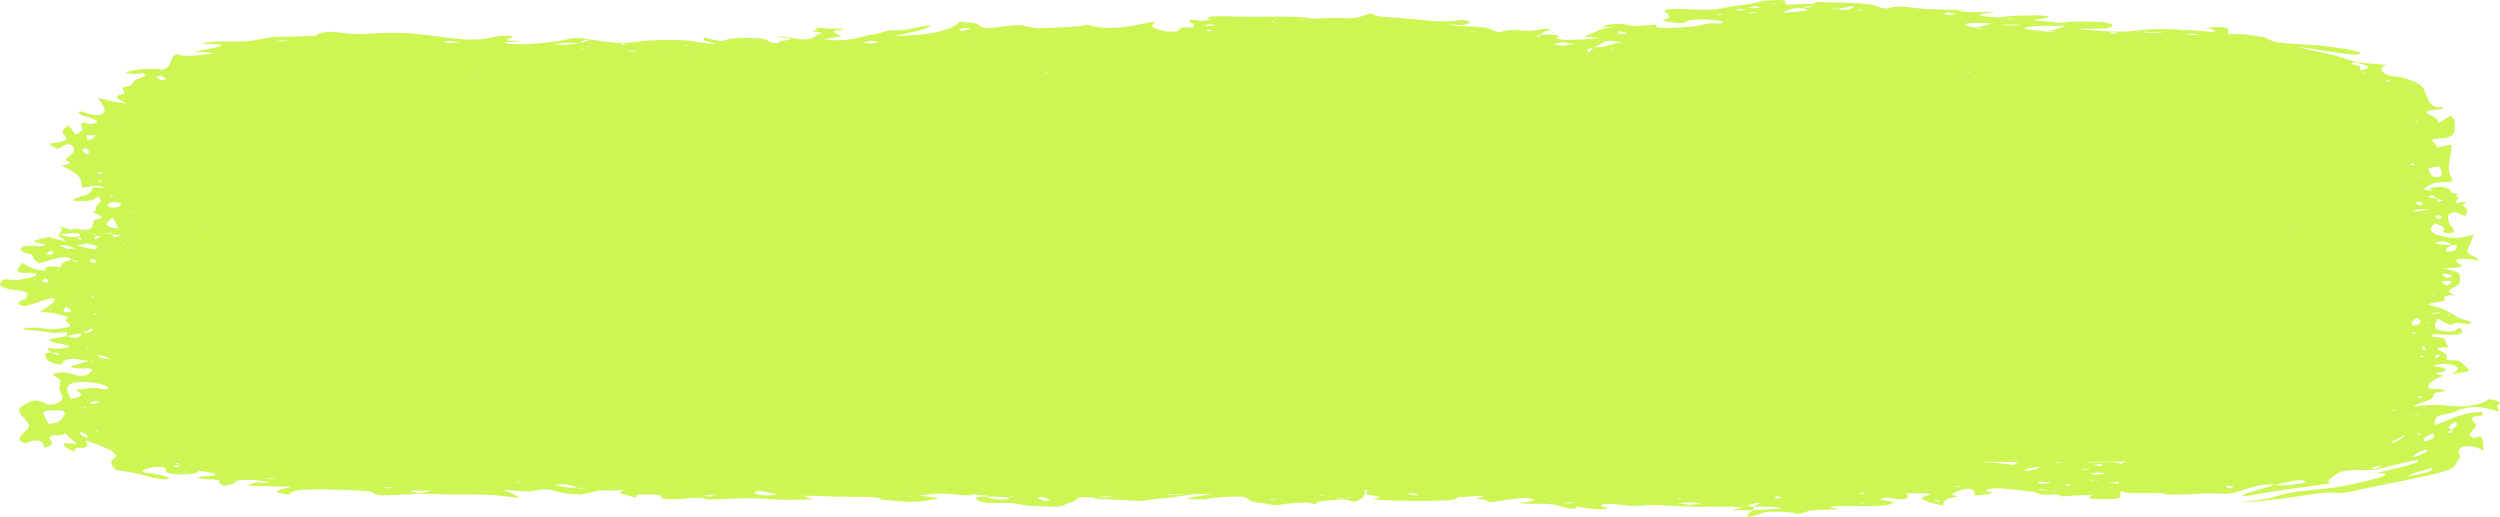 <?xml version="1.0" encoding="UTF-8"?> <svg xmlns="http://www.w3.org/2000/svg" width="387" height="80" viewBox="0 0 387 80" fill="none"><path d="M376.674 67.863C376.3 68.051 375.784 68.224 375.193 68.362C375.174 68.369 375.193 67.911 375.222 67.874C375.503 67.598 376.225 67.33 376.6 67.062C376.674 67.275 377.003 67.658 376.674 67.863ZM375.803 73.105C374.865 73.365 373.693 73.555 372.597 73.763C373.741 73.152 374.632 72.882 376.6 72.442C376.412 72.627 376.319 72.957 375.803 73.105ZM373.413 70.84C373.929 70.201 374.161 70.023 375.755 69.511C375.69 70.126 374.864 70.364 373.413 70.84ZM372.381 64.314C372.645 64.292 372.896 64.277 373.158 64.254C372.661 64.427 372.645 64.369 372.381 64.314ZM370.365 68.572C370.225 68.552 370.113 68.525 370.038 68.484C370.271 68.377 370.506 68.272 370.722 68.159C371.116 67.886 371.677 67.613 372.222 67.358C372.052 67.801 371.255 68.199 370.365 68.572ZM369.381 12.552C369.361 12.482 369.335 12.409 369.335 12.342C369.925 12.404 370.178 12.517 369.897 12.67C369.738 12.629 369.568 12.592 369.381 12.552ZM370.693 63.453C370.909 63.568 370.861 63.631 370.506 63.639C370.3 63.526 370.365 63.466 370.693 63.453ZM371.632 27.527C371.632 27.572 372.052 27.688 371.49 27.648C371.538 27.607 371.584 27.57 371.632 27.527ZM372.803 28.824C373.019 28.884 372.971 28.914 372.709 28.914C372.522 28.854 372.549 28.826 372.803 28.824ZM373.535 25.279C373.768 25.204 373.816 25.522 373.581 25.6C372.897 25.53 372.877 25.42 373.535 25.279ZM373.364 13.628C373.271 13.665 373.458 13.761 373.225 13.673C372.971 13.581 373.252 13.671 373.364 13.628ZM374.097 18.779C374.397 18.772 374.161 19.035 374.19 18.992C374.068 18.965 373.629 18.799 374.097 18.779ZM375.129 31.565C375.035 31.662 374.864 31.75 374.632 31.828C374.068 31.517 373.58 31.442 374.471 31.179C374.752 31.299 374.987 31.427 375.129 31.565ZM376.58 30.211C376.816 30.393 377.048 30.579 377.255 30.764C376.787 30.766 376.084 30.531 375.755 30.456C375.99 30.381 376.271 30.263 376.58 30.211ZM378.241 31.029C378.035 31.102 377.658 31.164 377.396 31.224C377.377 31.079 377.377 30.939 377.348 30.799C377.632 30.874 378.006 30.944 378.241 31.029ZM377.564 33.943C376.816 33.617 376.768 33.602 377.519 33.272C378.222 33.565 378.08 33.615 377.564 33.943ZM374.116 32.741C373.861 32.726 373.628 32.689 373.458 32.634C374.612 32.353 374.584 32.281 375.971 32.458C375.38 32.551 374.771 32.678 374.116 32.741ZM375.944 49.804C375.944 49.804 376.084 49.915 375.848 49.977C375.596 49.924 375.644 49.865 375.944 49.804ZM377.706 48.338C377.725 48.62 377.161 48.55 376.158 48.583C376.412 48.463 377.255 48.4 377.706 48.338ZM375.409 54.219C374.725 54.142 374.987 53.776 375.1 53.569C375.409 53.832 375.522 53.934 375.409 54.219ZM374.941 55.281C374.349 55.273 374.632 55.086 374.893 55.031C374.864 55.02 375.644 55.284 374.941 55.281ZM374.519 58.432C374.538 58.4 374.584 58.37 374.613 58.337C374.864 58.375 374.893 58.482 374.519 58.432ZM374.706 61.604C374.209 61.516 374.255 61.411 374.706 61.293C375.1 61.481 375.035 61.453 374.706 61.604ZM373.816 37.74C373.816 37.644 373.928 37.625 374.144 37.675C374.022 37.697 373.929 37.719 373.816 37.74ZM374.819 27.625C374.584 27.587 374.303 27.562 374.068 27.532C374.097 27.502 374.116 27.475 374.161 27.447C374.377 27.507 374.612 27.562 374.819 27.625ZM373.535 50.41C373.113 49.879 373.413 49.679 374.209 49.171C374.677 49.609 375.316 50.19 373.535 50.41ZM373.835 51.627C373.506 51.924 373.393 51.191 373.364 51.388C373.787 51.437 374.068 51.436 373.835 51.627ZM374.49 64.106C374.519 64.144 374.519 64.179 374.538 64.217C374.255 64.222 373.787 64.239 373.506 64.222C373.835 64.184 374.161 64.139 374.49 64.106ZM374.658 67.346C374.49 67.346 374.348 67.343 374.19 67.338C374.238 67.346 374.003 67.11 374.725 67.185C374.706 67.243 374.706 67.296 374.658 67.346ZM375.661 63.43C375.877 63.455 375.925 63.498 375.755 63.553C375.455 63.508 375.69 63.493 375.661 63.43ZM380.144 65.333C380.538 65.273 380.332 66.417 379.393 66.432C378.755 66.445 379.271 65.456 380.144 65.333ZM378.848 66.9C379.112 66.757 379.393 66.609 379.674 66.467C379.674 66.484 379.551 67.12 379.177 67.043C379.064 66.995 378.971 66.948 378.848 66.9ZM367.535 72.712C366.662 72.331 367.629 72.269 368.725 72.044C368.332 72.266 367.929 72.489 367.535 72.712ZM365.426 10.88C365.068 10.642 365.613 10.414 365.097 10.179C364.535 9.923 363.316 9.914 364.6 9.616C366.174 10.101 367.674 10.427 365.426 10.88ZM366.222 11.378C365.987 11.243 365.771 11.113 365.565 10.98C365.941 11.138 366.429 11.265 366.222 11.378ZM356.771 74.734C356.068 74.847 353.003 75.385 352.178 75.042C353.613 74.779 357.146 73.781 356.771 74.734ZM345.081 75.63C344.565 75.385 344.659 75.385 344.801 75.157C345.991 75.305 345.926 75.333 345.081 75.63ZM332.801 75.19C332.633 75.19 332.491 75.19 332.333 75.19C332.614 75.12 333.195 75.16 332.801 75.19ZM323.427 72.619C322.582 72.804 322.647 72.752 322.04 72.624C320.398 72.802 324.224 72.452 323.427 72.619ZM325.179 71.788C325.911 72.126 325.085 72.216 323.96 72.031C324.363 71.951 324.756 71.868 325.179 71.788ZM325.911 73.255C324.785 73.51 324.756 73.516 323.427 73.35C324.569 73.14 324.663 73.102 325.911 73.255ZM325.536 75.513C325.443 75.533 325.133 75.415 325.788 75.41C325.695 75.445 325.601 75.478 325.536 75.513ZM323.727 74.391C323.633 74.359 323.54 74.329 323.446 74.296C323.24 74.196 325.133 74.416 324.269 74.321C324.101 74.347 323.914 74.369 323.727 74.391ZM319.769 75.18C319.743 75.09 319.837 74.982 319.863 74.892C320.163 74.945 320.54 75.042 320.772 75.12C320.446 75.14 320.098 75.177 319.769 75.18ZM319.347 75.746C319.273 75.721 319.227 75.693 319.16 75.665C319.601 75.671 319.321 75.701 319.347 75.746ZM319.273 74.727C319.414 74.764 319.553 74.802 319.695 74.842C318.946 74.809 319.321 74.754 319.273 74.727ZM318.55 71.68C318.411 71.651 318.289 71.618 318.147 71.588C318.55 71.508 318.879 71.518 319.133 71.625C318.927 71.643 318.74 71.663 318.55 71.68ZM317.847 76.101C317.708 76.049 317.54 75.999 317.398 75.949C317.66 75.956 318.037 75.991 318.269 76.016C318.13 76.043 317.989 76.071 317.847 76.101ZM315.27 75.748C316.253 75.733 316.489 75.768 317.285 75.931C316.46 75.894 315.927 75.891 315.27 75.748ZM316.179 74.559C316.676 74.597 317.146 74.654 317.585 74.722C317.05 74.789 316.301 74.945 315.85 74.855C315.318 74.752 315.317 74.534 316.179 74.559ZM313.508 72.329C313.443 72.304 313.724 72.299 313.837 72.406C313.724 72.381 313.63 72.356 313.508 72.329ZM313.911 72.879C313.676 72.877 313.443 72.87 313.208 72.867C313.93 72.467 314.146 72.429 315.711 72.264C315.476 72.624 315.082 72.677 313.911 72.879ZM311.679 71.973C310.086 71.785 308.615 71.611 306.927 71.478C308.802 71.503 310.647 71.513 312.524 71.516C312.054 71.616 311.847 71.836 311.679 71.973ZM312.27 74.822C312.054 74.809 311.847 74.797 311.634 74.782C311.566 74.779 312.524 74.634 312.27 74.822ZM310.208 73.953C310.227 73.901 309.85 73.891 310.302 73.853C310.537 73.895 310.508 73.931 310.208 73.953ZM308.334 75.496C308.586 75.496 308.773 75.528 308.866 75.596C308.679 75.565 308.521 75.53 308.334 75.496ZM306.992 71.663C307.254 71.613 307.508 71.618 307.789 71.686C307.537 71.678 307.254 71.668 306.992 71.663ZM305.754 74.116C305.867 74.108 305.915 74.051 305.989 74.101C306.083 74.154 305.867 74.108 305.754 74.116ZM303.176 75.373C302.96 75.37 302.754 75.358 302.567 75.333C303.008 75.192 303.008 75.228 303.57 75.267C303.431 75.305 303.289 75.34 303.176 75.373ZM299.24 77.408C300.102 77.272 300.196 77.55 300.505 77.733C300.083 77.623 299.66 77.518 299.24 77.408ZM298.228 75.936C298.04 75.894 298.086 75.861 298.348 75.848C298.724 75.958 298.367 75.898 298.228 75.936ZM288.29 76.479C288.083 76.444 287.944 76.403 287.802 76.356C288.525 76.154 289.274 76.246 288.29 76.479ZM288.431 77.961C288.29 77.936 288.131 77.908 287.961 77.883C288.244 77.845 288.88 77.848 288.431 77.961ZM285.947 77.335C285.664 77.302 285.693 77.27 285.974 77.235C286.209 77.27 286.209 77.305 285.947 77.335ZM275.148 77.137C274.274 77.232 275.052 76.832 275.071 76.819C275.774 76.975 276.196 77.024 275.148 77.137ZM261.648 78.131C261.038 78.121 260.287 77.968 259.771 77.9C261.458 77.77 261.994 77.613 263.258 77.993C262.745 78.061 262.21 78.109 261.648 78.131ZM259.932 77.06C260.119 77.082 260.306 77.107 260.494 77.129C259.49 77.295 259.771 77.047 259.932 77.06ZM250.978 77.595C250.959 77.543 250.556 77.548 251.007 77.493C251.307 77.53 251.307 77.563 250.978 77.595ZM242.662 77.938C242.448 77.908 242.259 77.868 242.101 77.818C243.226 77.738 242.962 77.713 243.572 77.856C243.272 77.883 242.962 77.911 242.662 77.938ZM239.849 77.713C239.681 77.648 239.775 77.618 240.085 77.613C240.178 77.631 240.245 77.645 240.32 77.66C240.149 77.681 240.01 77.695 239.849 77.713ZM218.008 76.319C219.011 76.411 219.272 76.419 219.527 76.704C218.569 76.594 218.053 76.596 218.008 76.319ZM208.182 77.135C208.418 77.072 208.65 77.012 208.886 76.955C208.979 76.969 209.073 76.987 209.166 77.005C208.866 77.044 208.511 77.11 208.182 77.135ZM206.757 77.172C207.366 77.137 207.995 77.129 207.976 77.308C207.573 77.262 207.105 77.235 206.757 77.172ZM204.151 76.737C204.479 76.679 204.854 76.632 205.23 76.574C204.95 76.707 204.573 76.787 204.151 76.737ZM197.028 77.312C196.792 77.308 196.557 77.297 196.324 77.292C196.867 77.197 197.431 77.192 198.04 77.27C197.711 77.285 197.354 77.297 197.028 77.312ZM180.883 76.629C180.883 76.582 180.854 76.537 180.838 76.494C181.841 76.504 182.851 76.511 183.838 76.519C182.87 76.582 181.867 76.594 180.883 76.629ZM180.761 76.093C180.95 76.116 181.118 76.136 181.277 76.159C180.574 76.249 180.883 76.131 180.761 76.093ZM174.135 75.718C174.106 75.656 173.758 75.683 174.012 75.596C174.651 75.66 174.106 75.668 174.135 75.718ZM170.638 76.987C170.29 76.997 169.916 76.992 169.541 76.992C170.309 76.882 171.716 76.724 172.277 76.96C171.744 76.969 171.199 76.98 170.638 76.987ZM161.965 77.583C161.029 77.283 160.213 77.204 161.055 76.867C161.919 77.147 163.232 77.335 161.965 77.583ZM156.294 76.992C156.342 76.932 156.387 76.872 156.435 76.812C156.622 76.825 156.79 76.842 156.951 76.857C156.745 76.902 156.51 76.942 156.294 76.992ZM154.494 77.305C153.668 77.245 152.758 77.135 152.9 76.867C153.529 76.894 155.545 76.894 155.948 77.007C156.81 77.255 155.497 77.372 154.494 77.305ZM140.62 76.799C140.778 76.769 140.948 76.737 141.107 76.707C141.107 76.749 141.107 76.792 141.107 76.834C140.948 76.822 140.778 76.812 140.62 76.799ZM119.263 76.684C118.495 76.694 117.463 76.674 117.043 76.469C116.714 76.316 116.733 76.054 117.463 76.008C117.952 75.981 119.827 76.424 120.295 76.509C119.995 76.587 119.666 76.646 119.263 76.684ZM109.795 76.859C109.466 76.834 109.166 76.794 108.885 76.734C109.824 76.604 109.843 76.571 110.666 76.744C110.405 76.797 110.124 76.834 109.795 76.859ZM106.354 76.546C106.186 76.529 105.998 76.509 105.84 76.486C106.514 76.429 106.654 76.569 106.354 76.546ZM87.934 75.483C87.183 75.37 86.573 75.207 85.889 75.067C87.605 74.829 88.515 75.118 89.405 75.478C88.918 75.505 88.421 75.508 87.934 75.483ZM83.593 75.41C83.48 75.37 83.057 75.41 83.547 75.33C83.828 75.355 83.828 75.383 83.593 75.41ZM80.358 74.689C80.199 74.659 80.031 74.632 79.844 74.604C78.296 74.72 81.277 74.479 80.854 74.602C80.686 74.629 80.528 74.659 80.358 74.689ZM74.667 76.071C74.058 75.946 74.854 75.996 75.138 76.056C74.996 76.058 74.828 76.066 74.667 76.071ZM64.825 76.409C64.328 76.254 63.858 76.091 63.371 75.923C64.516 75.946 65.641 75.958 66.793 75.966C66.138 76.116 65.48 76.261 64.825 76.409ZM60.09 75.61C59.874 75.583 59.668 75.553 59.454 75.522C59.668 75.468 60.625 75.358 60.7 75.515C60.532 75.558 60.325 75.593 60.09 75.61ZM57.841 76.642C57.906 76.587 58 76.534 58.074 76.482C58.355 76.526 58.777 76.596 59.013 76.659C58.638 76.654 58.216 76.657 57.841 76.642ZM49.281 74.634C49.468 74.632 49.655 74.632 49.826 74.629C49.845 74.652 49.845 74.671 49.871 74.695C49.655 74.671 49.468 74.654 49.281 74.634ZM41.594 74.131C41.407 74.083 41.265 74.031 41.126 73.976C40.236 74.063 43.168 73.913 42.465 74.051C42.184 74.079 41.875 74.106 41.594 74.131ZM31.404 34.894C31.356 34.806 31.001 34.808 31.329 34.728C31.545 34.796 31.356 34.824 31.404 34.894ZM43.497 6.232C43.871 6.249 44.265 6.272 44.623 6.299C43.891 6.422 43.684 6.414 42.765 6.387C43 6.337 43.262 6.284 43.497 6.232ZM69.371 6.327C69.98 6.395 70.609 6.462 71.219 6.532C70.141 6.66 69.625 6.694 68.574 6.475C68.78 6.409 69.044 6.362 69.371 6.327ZM74.218 11.115C74.247 11.168 74.761 11.245 74.012 11.207C74.077 11.178 74.154 11.145 74.218 11.115ZM91.731 7.09C91.45 7.158 91.121 7.215 90.812 7.278C91.047 7.09 91.328 7.115 91.731 7.09ZM96.343 6.737C96.531 6.79 96.699 6.882 96.857 6.948C96.653 6.953 96.437 6.96 96.25 6.965C96.276 6.898 96.25 6.802 96.343 6.737ZM98.854 7.964C98.011 7.976 97.467 7.948 96.699 7.871C97.702 7.824 98.031 7.791 98.854 7.964ZM102.624 8.327C103.046 8.277 102.934 8.359 102.84 8.397C102.792 8.397 102.182 8.377 102.624 8.327ZM106.327 6.975C106.353 7.013 106.373 7.053 106.373 7.09C106.279 7.098 106.166 7.098 106.046 7.1C105.84 6.95 106.233 7.023 106.327 6.975ZM107.498 7.541C107.621 7.576 107.901 7.533 107.64 7.608C107.385 7.608 107.34 7.586 107.498 7.541ZM115.824 7.113C115.963 7.115 115.401 7.258 115.185 7.115C115.401 7.113 115.608 7.113 115.824 7.113ZM117.108 6.119C116.949 6.134 116.966 6.209 116.853 6.144C116.714 6.077 116.949 6.132 117.108 6.119ZM117.482 6.582C117.717 6.545 117.885 6.589 117.933 6.637C117.885 6.639 117.043 6.662 117.482 6.582ZM135.013 6.297C135.369 6.377 135.745 6.462 136.091 6.545C134.807 6.732 134.665 6.798 133.449 6.587C133.962 6.489 134.478 6.395 135.013 6.297ZM146.965 5.36C146.965 5.401 147.294 5.418 146.965 5.413C146.639 5.413 146.965 5.401 146.965 5.36ZM148.448 4.545C148.916 4.42 149.713 4.186 150.135 4.434C150.294 4.542 149.103 4.735 148.842 4.795C148.607 4.72 148.494 4.635 148.448 4.545ZM150.294 4.987C150.087 5.03 149.965 5.02 149.948 4.957C150.152 4.918 150.275 4.925 150.294 4.987ZM162.041 11.09C162.152 11.152 162.229 11.225 162.293 11.29C161.9 11.218 161.619 11.143 162.041 11.09ZM186.883 4.595C187.164 4.607 187.418 4.63 187.651 4.655C187.464 4.937 186.65 4.86 186.883 4.595ZM186.761 3.849C187.183 3.706 187.747 3.774 188.102 3.869C188.544 3.984 186.012 4.099 186.761 3.849ZM197.054 3.273C197.167 3.343 197.26 3.421 197.354 3.493C197.121 3.446 196.867 3.358 196.699 3.296C196.821 3.291 196.934 3.28 197.054 3.273ZM197.618 3.794C197.57 3.724 197.543 3.653 197.524 3.584C198.151 3.754 197.731 3.731 197.618 3.794ZM202.276 2.94C202.024 2.981 201.76 3.02 201.508 3.061C201.434 3.045 201.386 3.028 201.321 3.008C201.65 2.985 201.95 2.96 202.276 2.94ZM227.663 4.857C227.869 4.875 228.056 4.893 228.272 4.91C227.543 5.05 227.617 4.855 227.663 4.857ZM238.323 5.388C238.445 5.464 238.462 5.576 238.51 5.661C238.256 5.651 238.023 5.644 237.759 5.636C237.949 5.558 238.088 5.456 238.323 5.388ZM241.885 6.577C242.288 6.545 243.433 6.74 243.713 6.773C242.945 6.903 242.165 7.146 241.229 7.028C240.039 6.885 240.853 6.665 241.885 6.577ZM246.694 7.373L245.897 8.154C245.897 7.884 245.165 7.588 246.694 7.373ZM248.148 6.582C248.681 6.182 250.275 6.352 250.978 6.582C249.104 6.727 249.104 7.34 246.807 7.346C247.275 7.09 247.791 6.845 248.148 6.582ZM250.678 4.82C251.1 4.91 252.648 5.123 251.287 5.235C250.087 5.338 250.445 5.011 250.678 4.82ZM266.148 2.357C265.913 2.272 265.977 2.217 266.306 2.194C266.448 2.222 266.587 2.255 266.729 2.285C266.541 2.31 266.335 2.332 266.148 2.357ZM269.052 1.371C269.474 1.421 269.868 1.471 270.271 1.529C269.541 1.719 269.381 1.659 268.603 1.471C268.725 1.431 268.865 1.401 269.052 1.371ZM271.368 1.846C271.603 1.904 271.819 1.959 272.052 2.019C273.196 1.909 269.945 2.172 270.6 1.992C270.852 1.941 271.116 1.894 271.368 1.846ZM271.771 0.92C272.052 1.008 272.241 1.12 272.474 1.22C271.884 1.216 271.322 1.213 270.741 1.206C271.087 1.113 271.444 1.015 271.771 0.92ZM274.584 0.499C275.1 0.603 274.49 0.592 274.209 0.575C274.322 0.55 274.444 0.525 274.584 0.499ZM277.228 1.393C277.958 1.206 279.88 1.175 279.693 1.556C279.571 1.796 276.787 1.904 275.961 1.969C276.364 1.777 276.619 1.554 277.228 1.393ZM280.135 0.965C280.367 0.976 280.583 0.993 280.79 1.02C280.348 1.115 279.851 1.183 279.319 1.228C279.364 1.095 279.647 1.008 280.135 0.965ZM284.051 1.193C284.119 1.25 284.164 1.306 284.241 1.358C284.006 1.326 283.79 1.291 283.554 1.256C283.725 1.233 283.883 1.216 284.051 1.193ZM287.006 0.926C286.977 1.313 285.928 1.766 284.334 1.379C285.196 1.218 286.115 1.07 287.006 0.926ZM287.754 1.459C287.944 1.479 288.131 1.493 288.338 1.509C288.196 1.543 287.728 1.744 287.522 1.576C287.541 1.531 287.634 1.491 287.754 1.459ZM301.444 1.907C301.912 2.004 302.399 2.101 302.895 2.197C301.676 2.392 300.244 2.269 301.444 1.907ZM303.054 2.93C303.224 2.982 303.176 3.01 302.895 3.018C302.54 2.905 302.895 2.97 303.054 2.93ZM306.973 3.536C307.321 3.528 307.957 3.628 308.257 3.674C307.789 3.782 306.224 4.269 305.66 4.262C305.147 4.26 303.927 3.874 304.254 3.711C304.554 3.546 306.476 3.548 306.973 3.536ZM311.286 3.02C310.93 2.945 310.582 2.868 310.227 2.793C310.77 2.852 311.305 2.915 311.847 2.978C311.66 2.993 311.473 3.006 311.286 3.02ZM313.16 3.874C311.66 3.962 311.098 3.984 309.692 3.832C311.024 3.766 311.821 3.786 313.16 3.874ZM313.347 4.442C313.647 3.829 318.382 4.056 319.882 3.996C319.321 4.149 317.473 4.87 316.769 4.898C316.489 4.907 316.066 4.782 315.757 4.768C315.082 4.725 313.743 4.495 313.347 4.442ZM326.847 4.932C327.475 5.005 327.646 5.037 327.804 5.223C327.13 5.243 326.427 5.138 326.847 4.932ZM328.553 6.262C328.769 6.277 328.536 6.395 328.066 6.265C328.227 6.265 328.395 6.262 328.553 6.262ZM334.836 4.998C334.039 5.221 331.507 4.957 330.43 4.9C331.882 4.93 333.382 4.935 334.836 4.998ZM338.191 4.695C337.769 4.725 337.675 4.825 337.32 4.682C337.601 4.685 337.91 4.695 338.191 4.695ZM340.646 5.464C339.785 5.411 338.753 5.408 338.146 5.23C339.317 5.243 340.02 5.208 340.646 5.464ZM337.646 5.846C337.817 5.834 337.788 5.771 338.098 5.836C337.93 5.838 337.788 5.844 337.646 5.846ZM316.93 4.912C317.379 4.893 317.847 4.895 318.317 4.888C317.96 5.012 317.492 5.005 316.93 4.912ZM305.727 4.304C306.147 4.317 306.57 4.354 306.992 4.382C306.476 4.479 306.054 4.45 305.727 4.304ZM304.395 11.175C304.254 11.14 304.863 11.145 305.024 11.193C304.957 11.215 304.911 11.232 304.837 11.255C304.696 11.23 304.537 11.203 304.395 11.175ZM249.384 7.708C249.459 7.591 249.788 7.686 249.852 7.713C249.788 7.734 249.339 7.826 249.384 7.708ZM149.826 7.073C149.619 6.987 150.229 7.048 150.229 7.048C150.181 7.088 149.994 7.146 149.826 7.073ZM89.828 7.553C90.044 7.495 90.276 7.438 90.483 7.378C90.418 7.576 90.137 7.516 89.828 7.553ZM89.453 75.628C89.48 75.583 89.48 75.54 89.48 75.493C90.044 75.535 90.576 75.583 91.121 75.628C90.576 75.628 90.015 75.628 89.453 75.628ZM171.855 76.036C171.696 76.041 171.293 76.154 171.368 76.003C171.528 76.016 171.696 76.024 171.855 76.036ZM305.679 73.195C305.802 73.227 305.895 73.263 306.008 73.293C305.895 73.305 305.802 73.318 305.679 73.33C305.679 73.287 305.679 73.24 305.679 73.195ZM354.662 35.843C354.381 35.905 354.268 35.888 354.268 35.795C354.41 35.81 354.523 35.825 354.662 35.843ZM28.497 73.088C28.452 73.057 28.375 73.027 28.329 72.995C29.013 73.032 28.891 73.002 29.078 73.12C28.891 73.11 28.685 73.1 28.497 73.088ZM27.842 71.152C27.765 71.11 27.72 71.065 27.672 71.022C27.859 71.06 27.936 71.102 27.842 71.152ZM27.062 72.319C26.623 72.161 27.11 72.066 27.794 72.051C27.794 72.181 27.533 72.269 27.062 72.319ZM27.607 71.668C27.701 71.781 27.72 71.898 27.765 72.014C27.514 71.889 27.252 71.76 26.997 71.635C27.204 71.648 27.42 71.66 27.607 71.668ZM24.982 12.417C24.655 12.246 24.372 12.071 24.11 11.896C24.372 11.821 24.655 11.758 24.955 11.703C25.262 11.876 25.546 12.054 25.826 12.229C25.562 12.297 25.282 12.359 24.982 12.417ZM22.985 71.666C22.92 71.628 22.846 71.591 22.778 71.555C23.342 71.566 23.249 71.731 22.985 71.666ZM20.642 35.42C20.717 35.457 20.952 35.434 20.736 35.474C20.53 35.517 20.688 35.449 20.642 35.42ZM20.595 33.935C20.388 33.927 20.343 33.895 20.455 33.845C20.736 33.865 20.549 33.885 20.595 33.935ZM20.266 36.408C20.388 36.376 20.266 36.321 20.455 36.351C20.669 36.381 20.359 36.381 20.266 36.408ZM19.733 38.428C19.704 38.428 19.517 38.321 20.107 38.338C20.127 38.365 20.155 38.395 20.155 38.423C20.014 38.426 19.872 38.426 19.733 38.428ZM18.579 38.025C18.795 37.953 19.03 37.885 19.236 37.815C19.282 37.845 19.33 37.873 19.375 37.9C19.123 37.94 18.859 37.985 18.579 38.025ZM16.733 60.102C16.563 60.51 15.233 60.054 14.549 60.059C13.546 60.059 12.655 60.414 11.624 60.209C12.392 60.898 13.591 61.228 10.985 61.773C10.798 61.168 9.44 59.659 11.688 59.208C13.404 58.862 16.92 59.566 16.733 60.102ZM14.456 60.985C14.717 60.873 14.875 60.873 14.952 60.978C14.782 60.98 14.623 60.98 14.456 60.985ZM14.669 62.492C14.408 62.524 14.172 62.532 13.892 62.527C14.295 62.119 14.107 61.991 15.559 62.232C15.298 62.327 14.998 62.414 14.669 62.492ZM14.998 66.832C14.688 66.81 14.924 66.672 15.017 66.637C15.063 66.655 15.44 66.868 14.998 66.832ZM13.263 62.945C13.282 63.032 13.311 63.118 13.311 63.203C13.188 63.193 13.075 63.181 12.956 63.17C13.049 63.098 13.143 63.02 13.263 62.945ZM13.452 67.786C13.123 67.673 12.627 67.413 12.533 67.285C12.533 67.305 12.111 66.822 12.56 66.92C13.517 67.138 13.685 67.471 13.452 67.786ZM13.892 55.872C14.107 55.892 14.314 55.907 14.53 55.924C14.456 55.967 14.388 56.009 14.314 56.049C14.172 55.994 14.059 55.929 13.892 55.872ZM13.33 53.801C13.424 53.759 13.517 53.716 13.611 53.677C13.282 53.469 14.079 53.942 13.656 53.879C13.563 53.854 13.452 53.829 13.33 53.801ZM10.376 52.067C11.156 51.829 11.501 51.704 12.655 51.642C12.327 52.155 12.111 52.578 10.376 52.067ZM9.86 48.275C9.749 48.015 10.001 47.759 10.143 47.502C10.892 47.802 10.985 47.96 11.06 48.32C10.704 48.302 10.217 48.313 9.86 48.275ZM9.252 41.632C9.185 41.677 9.092 41.72 8.998 41.765C8.924 41.727 8.876 41.692 8.811 41.654C8.969 41.649 9.111 41.64 9.252 41.632ZM10.498 38.526C10.03 38.353 9.627 38.17 9.233 37.987C10.611 37.882 10.872 38.188 11.669 38.483C11.688 38.478 10.592 38.563 10.498 38.526ZM9.204 36.26C10.404 36.185 12.749 35.868 12.392 36.418C11.998 36.999 9.766 36.598 9.204 36.26ZM12.44 37.136C12.156 36.994 12.063 36.846 12.139 36.694C12.559 36.834 12.814 36.999 12.44 37.136ZM11.408 46.388C11.314 46.405 11.201 46.422 11.108 46.438C11.127 46.322 11.22 46.397 11.408 46.388ZM11.079 40.285C11.408 40.303 11.782 40.373 12.092 40.413C11.998 40.466 11.876 40.516 11.763 40.568C11.549 40.478 11.22 40.386 11.079 40.285ZM13.282 37.722C14.436 37.7 15.607 38.363 14.717 38.561C14.201 38.671 12.466 38.085 11.876 37.985C12.346 37.898 12.814 37.81 13.282 37.722ZM14.549 36.23C14.717 36.293 14.811 36.368 14.952 36.435C14.22 36.383 14.575 36.335 14.549 36.23ZM14.575 40.713C13.639 40.44 13.892 40.388 14.22 40.05C14.969 40.356 15.156 40.378 14.575 40.713ZM14.83 48.553C15.233 48.508 14.549 48.933 14.782 48.773C14.436 48.688 14.36 48.61 14.83 48.553ZM14.059 46.005C14.127 45.95 14.22 45.894 14.314 45.842C14.736 45.95 14.856 46.123 14.059 46.005ZM12.936 49.086C12.982 49.048 12.843 48.971 13.03 49.016C13.236 49.066 13.001 49.038 12.936 49.086ZM14.249 50.838C14.856 51.163 13.846 51.492 12.749 51.611C13.236 51.354 13.752 51.093 14.249 50.838ZM12.466 50.423C12.327 50.372 12.372 50.327 12.56 50.297C12.814 50.405 12.514 50.388 12.466 50.423ZM15.485 36.486C15.514 36.733 15.156 36.836 14.688 37.044C14.736 36.824 14.482 36.493 15.485 36.486ZM16.685 34.346C16.92 34.118 17.172 33.893 17.407 33.667C17.763 34.218 18.063 34.769 18.346 35.322C16.563 35.299 16.263 34.724 16.685 34.346ZM17.83 31.294C19.356 31.357 18.794 32.178 17.407 32.12C16.075 32.068 16.685 31.244 17.83 31.294ZM17.501 30.303C17.482 30.356 17.455 30.411 17.436 30.461C17.127 30.476 16.985 30.428 17.059 30.313C17.201 30.311 17.343 30.306 17.501 30.303ZM17.549 19.029C17.575 19.087 17.856 19.115 17.501 19.127C17.501 19.092 17.53 19.062 17.549 19.029ZM18.701 35.5C18.627 35.462 18.579 35.429 18.514 35.392C18.72 35.447 18.843 35.58 18.701 35.5ZM16.591 38.153C16.469 38.14 16.282 38.248 16.263 38.075C16.498 38.047 16.611 38.072 16.591 38.153ZM17.249 36.238C16.92 36.243 16.591 36.221 16.282 36.213C16.517 36.155 16.966 36.083 17.266 36.045C17.249 36.11 17.249 36.173 17.249 36.238ZM15.559 55.404C15.392 55.258 15.252 55.111 15.091 54.965C16.282 55.086 16.563 55.316 17.155 55.616C16.611 55.544 16.095 55.473 15.559 55.404ZM17.717 36.746C17.575 36.586 17.455 36.431 17.314 36.271C17.811 36.33 18.279 36.393 18.766 36.451C18.42 36.548 18.063 36.649 17.717 36.746ZM20.014 16.123C19.798 16.151 19.685 16.136 19.656 16.081C19.779 16.096 19.891 16.109 20.014 16.123ZM20.407 32.891C20.482 32.982 20.294 32.991 20.078 32.969C20.078 32.944 20.249 32.714 20.407 32.891ZM9.936 64.284C9.701 64.665 9.44 65.536 7.546 65.611C7.236 65.14 6.956 64.677 6.795 64.197C6.673 63.791 6.392 63.506 8.643 63.531C9.749 63.543 9.279 63.446 9.814 63.646C10.143 63.764 10.049 64.147 9.936 64.284ZM8.624 54.865C8.408 54.76 8.22 54.653 8.079 54.54C9.092 54.633 9.063 54.708 9.252 54.978C9.017 54.953 8.811 54.915 8.624 54.865ZM7.798 47.96C7.733 47.915 7.657 47.874 7.563 47.835C7.64 47.814 7.685 47.797 7.752 47.777C8.033 47.847 8.06 47.907 7.798 47.96ZM7.169 43.767C6.185 43.482 6.514 43.439 7.049 43.101C7.592 43.414 7.705 43.454 7.169 43.767ZM5.576 44.248C5.53 44.195 5.033 44.303 5.456 44.152C5.689 44.07 5.595 44.27 5.576 44.248ZM5.221 43.251C5.266 43.166 5.482 43.194 5.595 43.231C5.549 43.256 5.127 43.427 5.221 43.251ZM2.482 44.18C2.408 44.152 2.314 44.123 2.221 44.095C2.295 44.082 2.36 44.07 2.437 44.057C2.624 44.093 2.624 44.132 2.482 44.18ZM7.798 39.45C7.546 39.414 7.282 39.374 7.049 39.324C7.311 39.166 7.563 39.009 7.827 38.851C8.624 39.053 8.266 39.184 7.798 39.45ZM15.372 26.952C14.643 27.162 15.814 26.226 15.533 26.657C15.391 26.856 17.033 26.464 15.372 26.952ZM15.514 28.203C15.466 28.176 14.856 27.941 15.485 27.96C16.143 27.983 15.607 28.148 15.514 28.203ZM14.456 21.377C14.155 21.495 13.827 21.613 13.517 21.728C13.469 21.462 13.424 21.195 13.376 20.927C13.872 20.937 14.36 20.942 14.856 20.95C14.688 21.089 14.53 21.243 14.456 21.377ZM13.404 23.868C12.888 23.547 12.372 23.197 13.282 22.892C13.517 23.077 13.846 23.405 13.733 23.605C13.752 23.59 13.656 24.041 13.404 23.868ZM261.6 1.959C261.384 1.951 261.197 1.939 260.99 1.929C261.319 1.779 261.648 1.967 261.6 1.959ZM376.645 25.873C376.506 25.905 377.348 25.793 377.632 25.75C377.706 26.046 378.755 27.51 377.003 27.415C376.271 27.375 376.206 26.749 376.132 26.614C375.925 26.251 375.522 26.086 376.645 25.873ZM376.693 45.494C376.722 45.541 376.722 45.587 376.722 45.634C376.645 45.621 376.58 45.612 376.506 45.604C376.393 45.541 376.458 45.504 376.693 45.494ZM377.632 37.422C378.832 37.269 379.252 37.737 379.506 37.922C378.644 37.97 375.709 37.664 377.632 37.422ZM380.331 37.848C380.238 38.088 380.49 38.784 379.506 38.911C378.335 39.059 378.69 38.741 378.644 38.641C378.568 38.413 379.364 37.895 380.331 37.848ZM381.006 38.683C381.174 38.736 381.174 38.788 380.987 38.838C380.819 38.784 380.819 38.733 381.006 38.683ZM378.455 42.383C380.238 42.568 379.58 42.751 378.832 43.081C378.803 43.076 377.348 42.275 378.455 42.383ZM378.925 44.193C378.644 44.057 377.303 43.602 378.548 43.489C380.303 43.331 379.158 44.055 378.925 44.193ZM379.112 48.716C379.506 48.62 378.738 49.221 379.084 48.916C378.709 48.85 378.738 48.8 379.112 48.716ZM376.693 52.445C376.674 52.44 377.377 52.545 376.835 52.562C376.58 52.55 376.535 52.508 376.693 52.445ZM377.564 54.865C377.752 55.136 377.725 55.173 377.116 55.396C376.835 55.108 376.787 55.086 377.564 54.865ZM386.845 62.545C387.428 62.192 386.238 62.032 385.412 61.744C384.69 62.306 382.928 62.943 380.444 62.905C379.252 62.89 378.335 62.682 377.144 62.682C375.896 62.682 374.632 62.8 373.629 62.963C374.049 62.414 375.474 62.239 376.364 61.751C376.835 61.496 376.535 61 376.974 60.803C377.303 60.665 378.1 60.687 378.316 60.547C378.738 60.25 377.677 60.277 377.096 60.212C376.084 60.099 376.364 60.405 375.99 60.059C375.455 59.599 377.003 58.477 378.361 58.182C375.38 57.724 378.738 57.714 378.596 57.213C378.474 56.906 377.396 56.77 376.6 56.625C377.845 56.257 378.877 56.147 380.022 56.647C381.174 57.16 379.928 57.396 379.674 57.899C381.38 57.506 382.767 57.706 381.944 57C381.596 56.71 381.315 56.219 380.751 55.954C380.238 55.699 380.658 55.879 379.955 55.762C379.722 55.724 379.3 55.817 379.019 55.757C378.522 55.657 378.832 55.478 378.803 55.336C378.738 54.991 378.755 54.783 378.1 54.47C377.238 54.055 376.58 53.777 378.944 53.766C378.803 53.443 378.69 53.118 378.548 52.795C378.522 52.715 378.568 52.47 378.38 52.395C377.941 52.212 375.616 52.194 376.58 51.832C377.209 51.592 379.084 51.94 380.144 51.827C381.755 51.654 381.051 51.001 380.706 50.636C380.632 51.066 379.412 51.606 377.706 51.153C376.271 50.775 377.238 49.767 377.332 49.299C377.958 49.692 378.548 50.029 379.535 50.372C379.787 49.499 381.896 50.493 382.506 49.997C382.861 49.727 381.035 49.429 380.583 49.209C379.955 48.898 379.645 48.545 378.99 48.233C378.455 47.969 377.845 47.676 377.048 47.464C376.038 47.189 375.241 47.176 376.787 46.846C377.348 46.723 378.052 46.695 378.361 46.523C378.596 46.383 378.241 46.212 378.361 46.072C378.568 45.787 378.832 45.659 380.048 45.704C379.319 45.409 378.848 45.209 379.225 44.891C379.693 44.49 380.612 44.223 380.771 43.764C380.893 43.381 380.771 42.994 380.725 42.613C380.677 42.237 380.771 42.295 380.048 42.038C379.535 41.857 378.738 41.692 378.174 41.511C378.848 41.492 379.835 41.505 380.425 41.394C381.361 41.229 380.987 41.356 380.941 41.069C380.893 40.848 380.144 40.591 380.238 40.365C380.303 40.138 380.377 40.017 381.803 40.065C382.58 40.088 383.161 40.235 383.612 40.378C383.893 39.922 382.083 39.487 381.971 38.989C381.896 38.699 382.083 38.408 382.206 38.12C382.441 37.537 382.693 36.956 382.955 36.373C381.99 36.511 381.174 36.846 380.048 36.843C379.132 36.838 377.8 36.548 377.284 36.36C375.896 35.848 376.065 35.122 377.022 34.598C377.752 34.879 378.193 34.986 378.316 35.337C378.38 35.5 377.752 36.068 378.925 36.11C380.864 36.175 379.3 34.992 379.225 34.749C379.132 34.38 378.568 33.355 379.412 33.007C380.444 32.578 380.584 33.209 381.567 33.397C381.877 33.054 382.038 32.671 381.803 32.318C381.709 32.14 381.503 31.97 381.174 31.813C381.409 31.687 381.596 31.557 381.709 31.424C381.409 31.104 380.958 31.427 380.048 31.38C380.238 31.114 380.471 30.744 380.725 30.541C379.487 30.399 380.612 30.19 380.425 30.028C380.348 29.955 379.674 29.913 379.535 29.84C379.177 29.662 379.552 29.593 379.345 29.417C378.971 29.127 378.193 28.829 376.861 28.984C375.925 29.092 376.271 29.189 376.441 29.497C375.945 29.45 375.455 29.4 374.987 29.352C375.755 29.027 375.99 28.504 377.068 28.278C377.584 28.173 379.177 28.203 379.487 28.108C379.928 27.963 379.177 26.982 379.158 26.809C378.832 25.322 379.552 23.853 379.535 22.379C378.661 22.531 377.958 22.666 377.284 22.869C377.116 22.579 376.974 22.288 376.722 22.001C376.441 21.666 376.084 21.668 377.096 21.495C378.222 21.305 378.709 21.5 379.393 21.077C380.161 20.606 379.955 19.989 379.974 19.49C380.003 19.188 380.022 18.877 379.955 18.574C379.974 18.652 379.458 17.823 379.252 17.933C378.709 18.296 378.1 18.654 377.538 19.017C377.332 18.724 377.255 18.316 376.741 18.048C376.206 17.763 375.832 17.778 375.709 17.49C375.361 16.769 378.568 17.238 378.128 16.546C376.158 16.94 375.896 15.3 375.755 15.08C375.287 14.336 375.474 13.54 374.19 12.852C373.722 12.602 373.084 12.377 372.381 12.169C372.052 12.069 371.612 11.926 371.19 11.856C370.955 11.821 370.271 11.784 370.252 11.778C368.677 11.453 367.91 10.505 369.522 10.066C368.145 9.911 366.41 9.839 365.116 9.643C363.897 9.461 363.006 9.038 362.023 8.752C360.1 8.191 357.616 7.811 355.694 7.26C357.194 7.36 364.038 8.672 365.049 8.425C366.945 7.948 360.007 7.133 359.003 7.033C357.146 6.85 353.426 6.81 352.02 6.422C351.1 6.172 351.194 5.906 349.975 5.674C348.429 5.385 346.742 5.218 344.846 5.283C345.053 5.313 343.929 5.198 343.742 5.175C344.049 5.223 344.52 5.243 344.846 5.271C344.865 4.973 345.336 4.437 344.333 4.26C343.507 4.112 342.381 4.244 341.52 4.297C342.645 4.492 342.662 4.6 342.926 4.96C342.849 4.937 342.849 4.937 342.926 4.96C338.866 4.675 334.63 4.224 330.739 4.732C327.617 5.143 324.598 4.705 321.317 4.492C322.93 4.382 327.053 4.605 327.036 3.981C327.008 3.461 324.946 3.361 323.492 3.361C322.582 3.361 321.382 3.318 320.472 3.373C319.443 3.436 318.646 3.724 317.753 3.378C317.821 3.371 317.895 3.368 317.96 3.361C317.54 3.371 315.102 3.298 315.037 3.115C314.943 2.893 318.195 2.822 316.743 2.46C316.066 2.289 309.411 2.41 309.834 2.727C309.147 2.677 306.431 2.582 306.457 2.319C306.476 2.134 308.447 1.889 309.008 1.802C307.134 1.839 304.46 2.021 303.037 1.671C303.457 1.644 303.805 1.591 304.115 1.513C303.992 1.581 298.818 1.433 298.18 1.396C296.24 1.288 294.599 0.825 292.957 1.113C292.067 1.266 292.537 1.408 291.457 1.256C290.773 1.163 290.474 0.84 289.631 0.72C287.212 0.38 283.725 0.4 281.071 0.302C281.287 0.703 279.383 0.6 278.522 0.637C277.209 0.69 276.835 0.865 276.319 0.567C276.177 0.474 276.619 0.3 276.338 0.164C275.822 -0.071 275.212 0.004 274.303 0.042C272.306 0.117 272.522 0.325 271.087 0.582C270.196 0.742 269.1 0.8 268.209 0.97C266.568 1.283 266.006 1.518 263.803 1.516C262.349 1.513 259.745 1.288 258.384 1.443C256.865 1.621 258.01 1.877 258.271 2.267C258.413 2.47 258.459 2.595 258.226 2.79C257.991 2.965 257.165 3.035 257.542 3.246C257.729 3.361 259.958 3.628 260.429 3.571C261.384 3.459 260.755 3.161 262.21 3.056C263.258 2.981 266.119 2.998 266.568 3.346C267.177 3.834 265.303 3.548 264.619 3.616C263.71 3.703 263.335 4.006 261.881 4.112C260.165 4.235 255.384 4.672 256.51 3.804C255.526 3.862 254.165 4.024 253.162 4.017C252.039 4.004 251.962 3.771 251.213 3.721C250.068 3.644 247.745 3.874 248.307 4.267C248.756 4.142 249.272 4.094 249.648 4.232C247.839 4.274 246.272 5.308 245.242 5.686C246.039 5.724 246.807 5.794 247.584 5.856C246.459 6.047 241.865 6.397 240.975 5.956C240.62 5.781 241.978 5.699 240.994 5.456C240.507 5.333 239.026 5.368 238.397 5.351C238.649 5.188 238.791 4.957 239.353 4.92C239.288 4.912 239.101 4.907 239.026 4.91C239.072 4.757 240.104 4.735 239.945 4.57C239.636 4.269 237.949 4.682 237.366 4.735C235.978 4.857 234.994 4.597 233.756 4.657C233.194 4.682 232.369 4.957 232.088 4.955C231.414 4.945 230.617 4.397 230.053 4.294C229.633 4.219 228.882 4.192 228.414 4.147C226.491 3.974 225.572 4.219 224.288 3.691C225.291 3.796 226.088 3.962 226.82 3.811C227.166 3.741 227.588 3.468 227.449 3.348C227.353 3.258 227.053 3.191 226.772 3.145C225.807 2.995 225.949 3.161 225.085 3.243C222.788 3.466 221.101 3.168 218.869 2.965C217.605 2.845 216.321 2.742 214.979 2.67C213.227 2.578 213.246 2.46 212.121 2.089C211.398 2.267 210.573 2.672 209.682 2.785C208.746 2.905 207.434 2.77 206.682 2.77C205.914 2.772 205.089 2.822 204.321 2.848C204.057 2.855 203.167 2.918 202.886 2.893C201.65 2.793 204.321 2.968 202.324 2.755C199.54 2.454 195.902 2.627 192.602 2.595C190.821 2.578 185.309 2.257 187.464 3.053C187.044 3.103 186.65 3.148 186.247 3.198C185.851 3.243 185.496 3.211 185.196 3.106C184.557 3.133 184.512 2.958 184.137 3.143C184.025 3.195 184.183 3.378 184.212 3.441C184.351 3.528 184.541 3.611 184.774 3.691C184.822 3.874 184.793 4.059 184.747 4.244C181.37 4.084 183.554 4.725 181.699 4.888C180.574 4.985 179.122 4.572 178.68 4.329C178.044 3.971 178.606 3.666 178.886 3.305C176.055 3.749 173.196 4.735 169.652 4.134C169.164 4.044 168.716 3.942 168.322 3.829C167.993 3.899 167.664 3.971 167.309 4.042C166.512 4.097 165.809 4.149 164.965 4.184C163.635 4.235 161.665 4.424 160.352 4.324C159.761 4.282 159.555 4.184 159.058 4.109C157.935 3.934 158.871 3.859 157.213 3.909C155.852 3.949 153.651 4.454 152.403 4.297C151.326 4.162 151.823 3.807 151.184 3.646C150.651 3.509 149.151 3.431 148.448 3.358C148.259 4.022 146.713 4.57 144.884 4.993C142.916 5.448 140.732 5.448 138.294 5.606C139.981 5.213 143.994 4.53 143.965 3.912C142.4 4.097 141.323 4.472 139.729 4.655C139.091 4.725 137.826 4.695 137.31 4.77C136.962 4.82 136.372 5.108 135.81 5.2C132.81 5.706 131.291 6.644 127.542 6.039C128.056 5.939 129.575 5.784 129.904 5.688C130.542 5.501 130.214 5.626 129.856 5.413C129.182 5 127.962 4.77 130.653 4.57C130.466 4.285 129.23 4.472 128.591 4.45C127.823 4.422 126.978 4.294 126.153 4.232C126.652 4.582 126.698 4.607 125.62 4.857C126.885 4.932 127.936 5.098 126.436 5.363C126.388 5.546 125.778 6.044 124.749 6.097C123.388 6.169 121.936 5.583 120.249 5.681C120.698 5.834 122.075 5.849 122.311 6.026C122.572 6.212 120.791 6.327 120.669 6.374C120.275 6.527 121.259 6.74 119.995 6.662C119.056 6.602 118.963 6.184 118.26 6.034C117.23 5.809 114.295 5.851 113.169 5.976C112.637 6.034 112.26 6.294 111.717 6.324C110.995 6.364 109.682 5.956 109.092 5.796C108.343 6.259 109.917 6.484 111.014 6.835C109.279 6.702 108.043 6.532 106.495 6.269C104.734 6.184 102.576 6.152 100.637 6.262C99.108 6.347 97.234 6.715 95.854 6.66C94.608 6.612 92.453 6.294 91.496 6.114C89.78 6.727 89.105 6.987 85.731 6.898C87.576 6.514 87.418 6.585 89.78 6.727C89.873 6.402 89.996 6.194 91.421 6.122C88.328 5.518 87.792 6.29 85.496 6.507C83.854 6.662 80.247 7.07 78.625 6.74C76.731 6.352 80.153 6.66 80.434 6.294C79.047 6.294 78.202 6.389 78.558 6.061C78.718 5.926 80.499 5.471 78.015 5.514C77.17 5.526 75.577 5.969 74.574 6.059C73.451 6.161 72.625 6.161 71.499 6.069C68.171 5.786 65.48 5.2 61.89 5.1C60.09 5.05 58.468 5.133 56.716 5.23C54.813 5.335 54.325 5.285 52.732 5.055C51.155 4.832 50.358 4.91 49.216 5.251C49.048 5.335 48.981 5.431 49 5.526C48.654 5.536 48.278 5.544 47.903 5.551C47.059 5.631 45.626 5.649 44.716 5.663C43.094 5.699 42.345 5.696 41.013 5.931C39.439 6.202 38.781 6.425 36.794 6.437C35.155 6.445 33.345 6.297 31.939 6.607C30.204 6.978 32.313 6.74 33.091 6.785C36.607 6.987 30.955 7.799 30.156 7.966C31.123 8.029 32.436 8.111 33.11 8.317C31.452 8.422 28.236 9.017 27.42 8.304C25.985 9.075 26.952 10.144 25.142 10.815C24.233 10.479 21.233 10.745 20.266 10.97C19.826 11.077 19.049 11.168 19.985 11.37C20.688 11.528 21.578 11.428 22.282 11.325C22.752 11.871 22.217 11.806 21.185 12.284C20.343 12.672 20.856 13.002 19.872 13.366C19.591 13.41 19.282 13.448 18.982 13.485C18.982 13.658 19.03 13.831 19.095 14.004C19.169 14.174 19.236 14.347 19.311 14.519C18.982 14.569 18.701 14.622 18.42 14.682C17.53 15.155 18.814 15.543 19.546 16.038C17.83 15.8 16.733 15.543 15.156 15.162C15.298 15.495 17.575 17.833 14.876 17.808C14.782 17.798 14.314 17.758 14.249 17.746C13.546 17.54 11.952 17.295 13.356 17.047C13.143 17.12 12.814 17.25 12.672 17.302C11.576 17.087 12.42 17.725 12.627 17.826C12.956 17.988 13.498 18.064 13.872 18.201C14.501 18.426 15.627 18.779 14.669 19.084C13.452 19.462 13.356 18.664 12.607 19.117C12.252 19.33 12.843 19.75 12.795 19.986C12.72 20.319 12.327 20.537 11.669 20.812C11.36 20.344 11.014 19.881 10.64 19.418C9.982 19.841 9.533 20.128 9.749 20.594C9.86 20.902 10.546 21.362 10.143 21.668C9.86 21.881 9.608 21.903 8.969 22.038C8.688 22.101 7.92 22.156 7.752 22.258C7.546 22.393 8.782 22.977 8.969 23.089C8.969 23.085 10.03 22.304 10.404 22.319C11.717 22.366 11.482 23.415 11.36 23.585C11.06 23.981 10.143 24.381 10.236 24.792C10.282 25.017 11.079 24.997 10.798 25.272C10.611 25.458 10.095 25.55 9.392 25.538C10.376 26.063 11.456 26.589 12.046 27.16C12.701 27.79 12.607 28.446 12.72 29.092C14.127 28.836 15.185 28.524 16.169 29.024C15.392 29.047 15.091 29.077 14.501 28.952C14.155 29.275 14.079 29.825 13.546 30.09C12.956 30.374 9.392 31.162 12.627 31.157C14.249 31.154 14.623 30.764 15.252 30.451C15.655 30.916 15.795 31.119 15.204 31.562C14.623 32.018 15.139 32.463 14.408 32.891C14.249 32.834 14.079 32.781 13.92 32.726C14.669 33.014 16.049 33.369 15.607 33.76C15.485 33.868 14.904 33.94 14.688 34.058C14.388 34.218 14.436 34.435 14.388 34.608C14.314 34.906 14.53 35.434 13.263 35.587C19.236 35.529 13.263 35.572 13.311 35.57C13.217 35.572 12.559 35.582 12.701 35.584C12.327 35.509 11.924 35.432 11.53 35.357C11.388 35.459 11.014 35.537 10.872 35.642C10.704 35.412 10.049 35.247 9.279 35.159C9.956 35.605 9.233 35.937 9.111 36.343C8.998 36.713 9.843 37.061 10.376 37.397C9.466 37.174 8.266 36.949 7.592 36.688C6.721 36.894 4.94 37.161 5.437 37.484C5.549 37.564 7.424 37.765 6.814 38.008C6.205 38.238 5.295 37.998 4.498 38.045C2.482 38.163 3.185 38.884 3.889 39.149C4.237 39.284 4.657 39.264 4.966 39.467C5.201 39.624 5.079 39.91 5.221 40.088C5.437 40.318 5.811 40.536 6.063 40.763C6.814 40.566 10.236 39.274 10.966 40.072C11.172 40.278 10.188 40.428 9.888 40.603C9.466 40.843 9.42 41.176 9.346 41.439C9.466 41.229 6.533 40.994 7.03 41.88C5.06 41.857 4.33 41.129 3.44 40.691C3.253 41.024 2.249 41.795 2.953 42.102C3.795 42.468 4.453 42.042 5.389 42.3C6.233 42.528 5.079 42.841 4.517 42.989C2.905 43.419 2.624 43.394 0.608 43.214C-0.076 43.802 -0.544 44.255 1.263 44.715C1.985 44.906 3.392 44.983 3.908 45.206C4.357 45.397 4.217 46.137 3.937 46.317C3.579 46.535 3.327 46.447 3.017 46.695C2.876 46.806 2.857 47.088 3.046 47.181C3.843 47.544 4.453 47.259 5.06 47.056C6.046 46.718 6.889 46.335 8.36 46.16C8.811 46.858 7.001 47.619 6.185 48.29C7.779 48.358 8.014 48.39 8.998 48.65C9.063 48.665 10.452 49.053 10.424 49.038C10.656 49.241 10.263 49.274 10.236 49.459C10.217 49.649 10.095 49.517 10.188 49.724C10.236 49.859 10.685 50.009 10.779 50.155C10.985 50.49 10.779 50.605 9.72 50.8C7.64 51.186 7.095 50.778 5.127 50.725C4.076 50.698 3.233 50.838 3.956 51.061C3.814 51.018 6.046 51.191 6.253 51.228C7.827 51.514 8.388 51.649 10.376 51.416C10.356 51.714 10.517 51.937 9.888 52.132C9.346 52.3 7.966 52.315 7.752 52.57C7.452 52.901 8.595 53.063 9.327 53.216C10.263 53.418 11.595 53.679 9.766 53.922C8.388 54.105 7.189 53.594 7.404 54.16C7.592 54.285 7.779 54.407 7.985 54.528C7.872 54.555 7.733 54.583 7.611 54.61C7.404 54.653 7.217 54.695 7.001 54.74C6.701 54.783 6.721 54.845 7.095 54.933C6.86 55.311 7.33 55.931 8.295 56.222C9.72 56.65 9.485 56.37 9.766 56.017C10.404 55.293 11.952 55.574 13.752 55.862C13.001 56.085 12.252 56.307 11.482 56.532C10.376 56.835 11.314 57 12.533 57.038C13.311 57.063 13.639 56.918 14.201 57.16C14.408 57.26 13.872 57.799 13.704 57.884C11.952 58.815 11.314 57.419 9.063 57.684C7.405 57.876 8.717 58.322 9.046 58.562C9.627 59.01 9.185 59.591 9.185 60.074C9.185 60.86 10.827 62.002 8.127 62.62C8.295 62.612 7.452 62.667 7.546 62.657C6.533 62.325 6.14 61.714 4.685 62.179C4.143 62.352 3.092 63.05 2.998 63.275C2.737 63.814 3.673 64.652 4.095 65.186C4.498 65.708 4.685 65.981 4.237 66.445C3.795 66.872 2.482 67.921 3.233 68.339C4.376 68.965 4.169 68.184 5.576 68.181C6.937 68.174 6.627 69.01 6.908 69.293C7.872 69.072 8.014 68.825 8.033 68.474C8.033 68.234 7.404 67.774 7.798 67.556C8.343 67.246 8.688 67.473 9.627 67.346C9.56 67.363 9.608 67.363 9.656 67.38C9.608 67.285 10.049 67.148 10.217 67.062C10.376 67.636 11.36 68.124 11.876 68.687C11.576 68.672 10.169 68.652 10.124 68.584C9.372 68.917 10.685 69.733 11.763 69.916C11.643 69.741 11.388 69.47 11.969 69.333C12.204 69.283 12.86 69.345 12.982 69.308C13.846 69.047 13.452 68.602 13.236 68.177C15.204 68.862 18.42 69.889 17.875 70.824C17.83 70.922 17.436 71.1 17.314 71.225C16.939 71.716 17.549 72.279 17.923 72.77C17.83 72.752 17.736 72.729 17.643 72.71C17.688 72.724 17.923 72.787 17.923 72.792C19.236 72.889 20.782 73.195 21.907 73.475C22.452 73.608 24.701 74.367 25.891 74.163C26.969 73.976 24.701 73.468 23.923 73.353C22.656 73.155 21.559 73.202 22.282 72.749C22.752 72.456 24.559 72.066 25.452 72.419C26.059 72.662 25.188 72.952 26.078 73.225C27.252 73.588 31.236 73.491 30.607 72.84C31.123 72.933 33.465 73.207 33.326 73.463C33.139 73.783 30.981 73.651 30.765 73.928C30.465 74.276 33.233 74.126 33.794 74.314C34.31 74.494 33.72 74.466 33.859 74.654C34.001 74.864 34.31 75.01 34.639 75.218C35.5 75.055 35.829 74.98 36.326 74.754C36.748 74.554 36.184 74.494 37.123 74.351C38.575 74.129 41.294 74.416 41.762 74.794C39.11 74.547 39.419 74.745 38.313 75.192C40.562 75.3 42.907 75.303 45.184 75.335C43.048 75.961 41.388 76.058 44.781 76.596C44.623 75.706 48.326 75.701 50.716 75.768C52.516 75.82 54.671 75.843 56.406 75.983C57.748 76.093 57.606 76.111 58.074 76.479C58.048 76.486 57.841 76.621 57.793 76.644C60.532 76.769 63.438 76.394 66.203 76.459C68.387 76.511 70.561 76.566 72.747 76.554C75.764 76.534 77.78 76.717 80.386 77.079C79.844 76.566 78.954 76.243 77.854 75.806C79.047 75.823 80.077 76.018 81.25 76.061C82.889 76.121 83.125 75.77 84.483 75.743C85.421 75.721 85.589 75.928 86.057 76.093C86.312 76.093 86.686 76.111 86.95 76.093C86.686 76.083 86.405 76.093 86.153 76.093C87.231 76.322 88.75 76.629 90.183 76.502C91.308 76.399 92.808 75.683 93.624 75.953C94.608 75.903 96.295 75.996 96.811 75.693C96.511 75.944 95.734 76.156 96.043 76.359C96.295 76.534 97.918 76.862 98.405 77.017C98.479 76.867 98.546 76.717 98.621 76.566C99.511 76.604 101.405 76.454 102.06 76.662C102.998 76.967 101.498 77.105 103.589 77.267C105.389 77.41 108.557 76.657 109.373 77.345C109.637 77.32 109.514 77.335 109.514 77.312C112.185 77.287 114.624 77.055 117.343 77.145C118.775 77.192 120.249 77.355 121.653 77.367C122.311 77.372 125.433 77.372 125.778 77.245C125.759 77.255 124.372 76.819 124.233 76.737C126.153 76.734 128.03 76.844 129.904 76.887C131.733 76.93 134.433 76.83 136.045 77.055C136.259 77.074 136.353 77.117 136.372 77.182C136.091 77.333 136.326 77.397 137.075 77.38C137.665 77.475 138.697 77.525 139.353 77.588C141.952 77.843 143.104 77.55 145.352 77.157C145.184 77.123 144.436 77.007 144.575 77.019C143.778 76.907 143.01 76.797 142.213 76.689C143.291 76.621 144.745 76.419 145.748 76.397C147.294 76.361 150.481 77.047 150.855 76.386C150.903 76.88 153.087 76.482 152.826 76.85C151.139 76.862 150.716 77.042 151.4 77.468C152.497 78.173 155.497 77.648 157.465 77.976C158.245 78.106 157.981 78.156 158.9 78.251C159.697 78.334 160.729 78.346 161.571 78.383C164.074 78.489 164.074 78.484 165.293 77.93C165.622 77.783 166.184 77.67 166.448 77.515C166.635 77.418 166.635 77.16 166.841 77.095C167.403 76.917 168.293 76.907 169.164 76.994C169.587 77.037 169.306 77.162 169.652 77.207C170.403 77.295 171.247 77.308 172.044 77.328C173.451 77.36 174.667 77.45 176.028 77.515C177.367 77.576 176.571 77.6 177.902 77.367C178.586 77.25 179.028 77.22 179.806 77.16C181.399 77.035 182.167 76.907 183.528 76.662C184.728 76.447 186.199 76.474 187.728 76.449C186.996 76.612 183.622 77.017 183.838 77.308C184.634 77.305 185.993 77.225 186.434 77.35C186.809 77.082 190.699 76.772 191.992 76.882C193.305 76.992 192.95 77.172 193.464 77.435C194.121 77.773 194.637 77.748 195.76 77.923C196.276 78.005 197.15 78.223 197.543 78.226C198.105 78.236 198.554 78.026 199.183 77.956C199.511 77.921 201.854 77.768 202.137 77.775C202.634 77.798 203.289 77.998 203.711 78.081C203.308 77.605 205.118 77.508 206.402 77.418C208.137 77.297 208.463 77.302 209.618 77.698C211.446 77.135 211.257 76.491 211.305 75.781C211.96 75.806 211.511 75.946 211.54 76.104C211.557 76.566 211.043 76.356 212.195 76.646C212.617 76.757 213.553 76.794 213.621 77.005C213.649 77.09 212.495 77.079 212.805 77.237C213.179 77.422 214.979 77.445 215.682 77.47C218.243 77.555 221.26 77.6 223.792 77.463C225.179 77.392 224.963 77.28 225.714 77.099C225.553 76.985 225.714 76.935 226.211 76.944C226.727 76.905 227.243 76.862 227.73 76.825C228.527 76.775 229.088 76.754 229.914 76.762C229.679 76.884 228.572 77.074 228.649 77.204C228.714 77.31 229.556 77.305 229.746 77.363C230.214 77.515 230.288 77.582 230.617 77.763C231.853 77.608 235.539 76.912 236.85 77.16C238.539 77.483 235.914 77.788 235.069 77.923C236.804 78.013 238.678 77.896 240.339 78.098C241.913 78.294 242.259 78.814 244.116 78.739C243.881 78.619 243.807 78.524 243.929 78.401C244.913 78.537 246.948 78.932 248.148 78.837C250.087 78.681 247.51 78.534 247.82 78.223C248.352 77.685 251.868 78.346 253.162 78.311C254.729 78.271 255.365 78.086 257.148 78.189C258.948 78.296 260.662 78.401 262.538 78.444C265.229 78.504 267.365 78.308 269.774 78.537C269.68 78.549 269.709 78.551 269.822 78.539C269.287 78.692 268.744 78.839 268.18 78.99C269.258 78.994 270.319 78.994 271.396 78.994C271.396 78.734 271.932 78.321 270.571 78.394C270.571 78.223 271.444 77.795 272.522 77.85C272.164 78.031 271.864 78.214 271.461 78.386C272.755 78.519 275.025 78.321 275.755 78.737C274.725 78.802 273.552 78.832 272.568 78.935C272.287 78.962 271.677 78.949 271.461 78.999C271.022 79.102 270.055 79.898 270.648 79.988C271.416 80.109 272.587 79.282 273.693 79.222C274.864 79.157 277.838 79.2 278.147 79.59C279.244 79.445 279.506 79.137 280.583 78.997C281.803 78.837 283.302 78.972 284.615 78.797C282.103 78.474 283.883 78.352 285.834 78.316C287.68 78.281 291.244 78.496 292.631 78.043C292.789 77.986 292.957 77.906 292.977 77.831C293.099 77.548 293.147 77.768 292.367 77.558C291.947 77.447 290.212 77.358 291.618 77.085C292.461 76.922 293.38 77.342 294.318 77.292C295.912 77.207 295.228 76.632 295.086 76.361C295.837 76.366 298.648 76.269 298.837 76.519C298.931 76.649 297.412 76.884 297.476 77.157C297.599 77.525 299.634 78.063 300.757 78.209C300.88 77.698 300.899 77.092 303.131 76.859C302.099 76.532 301.863 76.544 302.773 76.166C303.337 75.936 304.273 75.48 305.211 75.736C305.821 75.908 305.615 76.466 305.708 76.692C306.27 76.607 308.192 76.541 308.305 76.336C308.473 76.068 306.851 76.073 307.554 75.793C308.773 75.305 312.082 75.856 313.114 75.936C313.647 76.036 314.473 76.071 314.943 76.186C315.382 76.304 315.805 76.529 316.133 76.566C317.069 76.674 318.927 76.319 318.973 76.844C320.585 76.754 322.227 76.632 323.866 76.634C323.146 77.129 323.163 77.297 325.366 77.272C328.253 77.242 328.208 77.207 328.208 76.544C328.208 76.109 328.553 75.543 328.208 75.12C327.898 74.77 327.785 74.842 326.24 74.747C327.382 74.639 327.85 74.654 328.208 74.401C328.647 74.063 328.208 73.468 328.208 73.11C328.208 72.754 328.601 72.194 328.208 71.856C327.898 71.613 328.553 71.768 327.711 71.623C326.192 71.36 324.224 71.781 322.911 71.516C325.133 71.513 327.363 71.465 329.585 71.436C327.288 71.655 328.207 72.912 328.227 73.408C328.227 74.156 327.55 75.182 328.253 75.906C328.723 76.356 329.82 76.341 331.553 76.329C332.772 76.319 333.711 76.294 334.882 76.391C335.117 76.409 335.211 76.527 335.398 76.541C335.988 76.591 337.159 76.562 337.788 76.549C339.288 76.519 340.742 76.369 342.269 76.354C343.301 76.341 344.378 76.484 345.053 76.416C346.956 76.229 349.507 74.619 352.065 75.065C350.752 75.558 348.691 75.978 347.52 76.486C346.346 77.019 348.129 76.762 349.226 76.546C353.023 75.811 356.987 75.373 361.065 74.779C359.471 74.732 361.413 73.6 361.723 73.368C362.659 72.666 364.91 72.742 367.442 72.765C368.21 72.617 373.741 71.177 374.116 71.23C375.896 71.503 368.538 73.057 367.629 73.255C373.252 73.12 362.959 75.265 361.742 75.43C359.162 75.781 356.162 75.928 353.846 76.406C352.768 76.621 352.178 76.944 351.175 77.157C349.975 77.42 347.959 77.582 346.601 77.758C350.378 77.643 353.613 77.157 356.894 76.659C358.394 76.434 359.491 76.259 361.158 76.254C362.378 76.249 361.065 76.409 362.658 76.294C363.429 76.236 364.365 75.966 364.974 75.841C367.835 75.24 370.816 74.679 373.674 74.076C375.222 73.751 376.741 73.418 378.128 73.042C379.816 72.582 380.022 72.111 380.348 71.486C380.444 71.478 380.987 71.423 381.193 71.418C380.958 71.453 380.631 71.463 380.377 71.486C380.583 71.172 380.771 70.862 380.912 70.549C380.444 70.396 380.425 69.365 381.222 69.163C382.628 68.799 384.174 69.495 384.38 69.826C384.428 69.097 384.409 68.371 384.174 67.644C384.409 67.699 383.564 67.533 383.612 67.538C383.255 68.034 382.299 67.626 382.299 67.351C382.299 66.805 383.377 66.311 383.283 65.753C383.238 65.456 382.271 64.843 382.741 64.572C383.048 64.404 383.893 64.452 384.222 64.292C384.428 64.192 384.193 63.876 384.193 63.766C380.519 63.894 379.3 65.133 376.835 65.794C377.022 65.36 376.693 64.757 377.538 64.369C378.08 64.122 378.784 64.106 379.487 63.919C380.144 63.751 380.377 63.516 380.987 63.343C383.538 62.615 384.944 63.206 386.912 63.721C386.845 63.368 386.254 62.89 386.845 62.545Z" fill="#CDF554"></path></svg> 